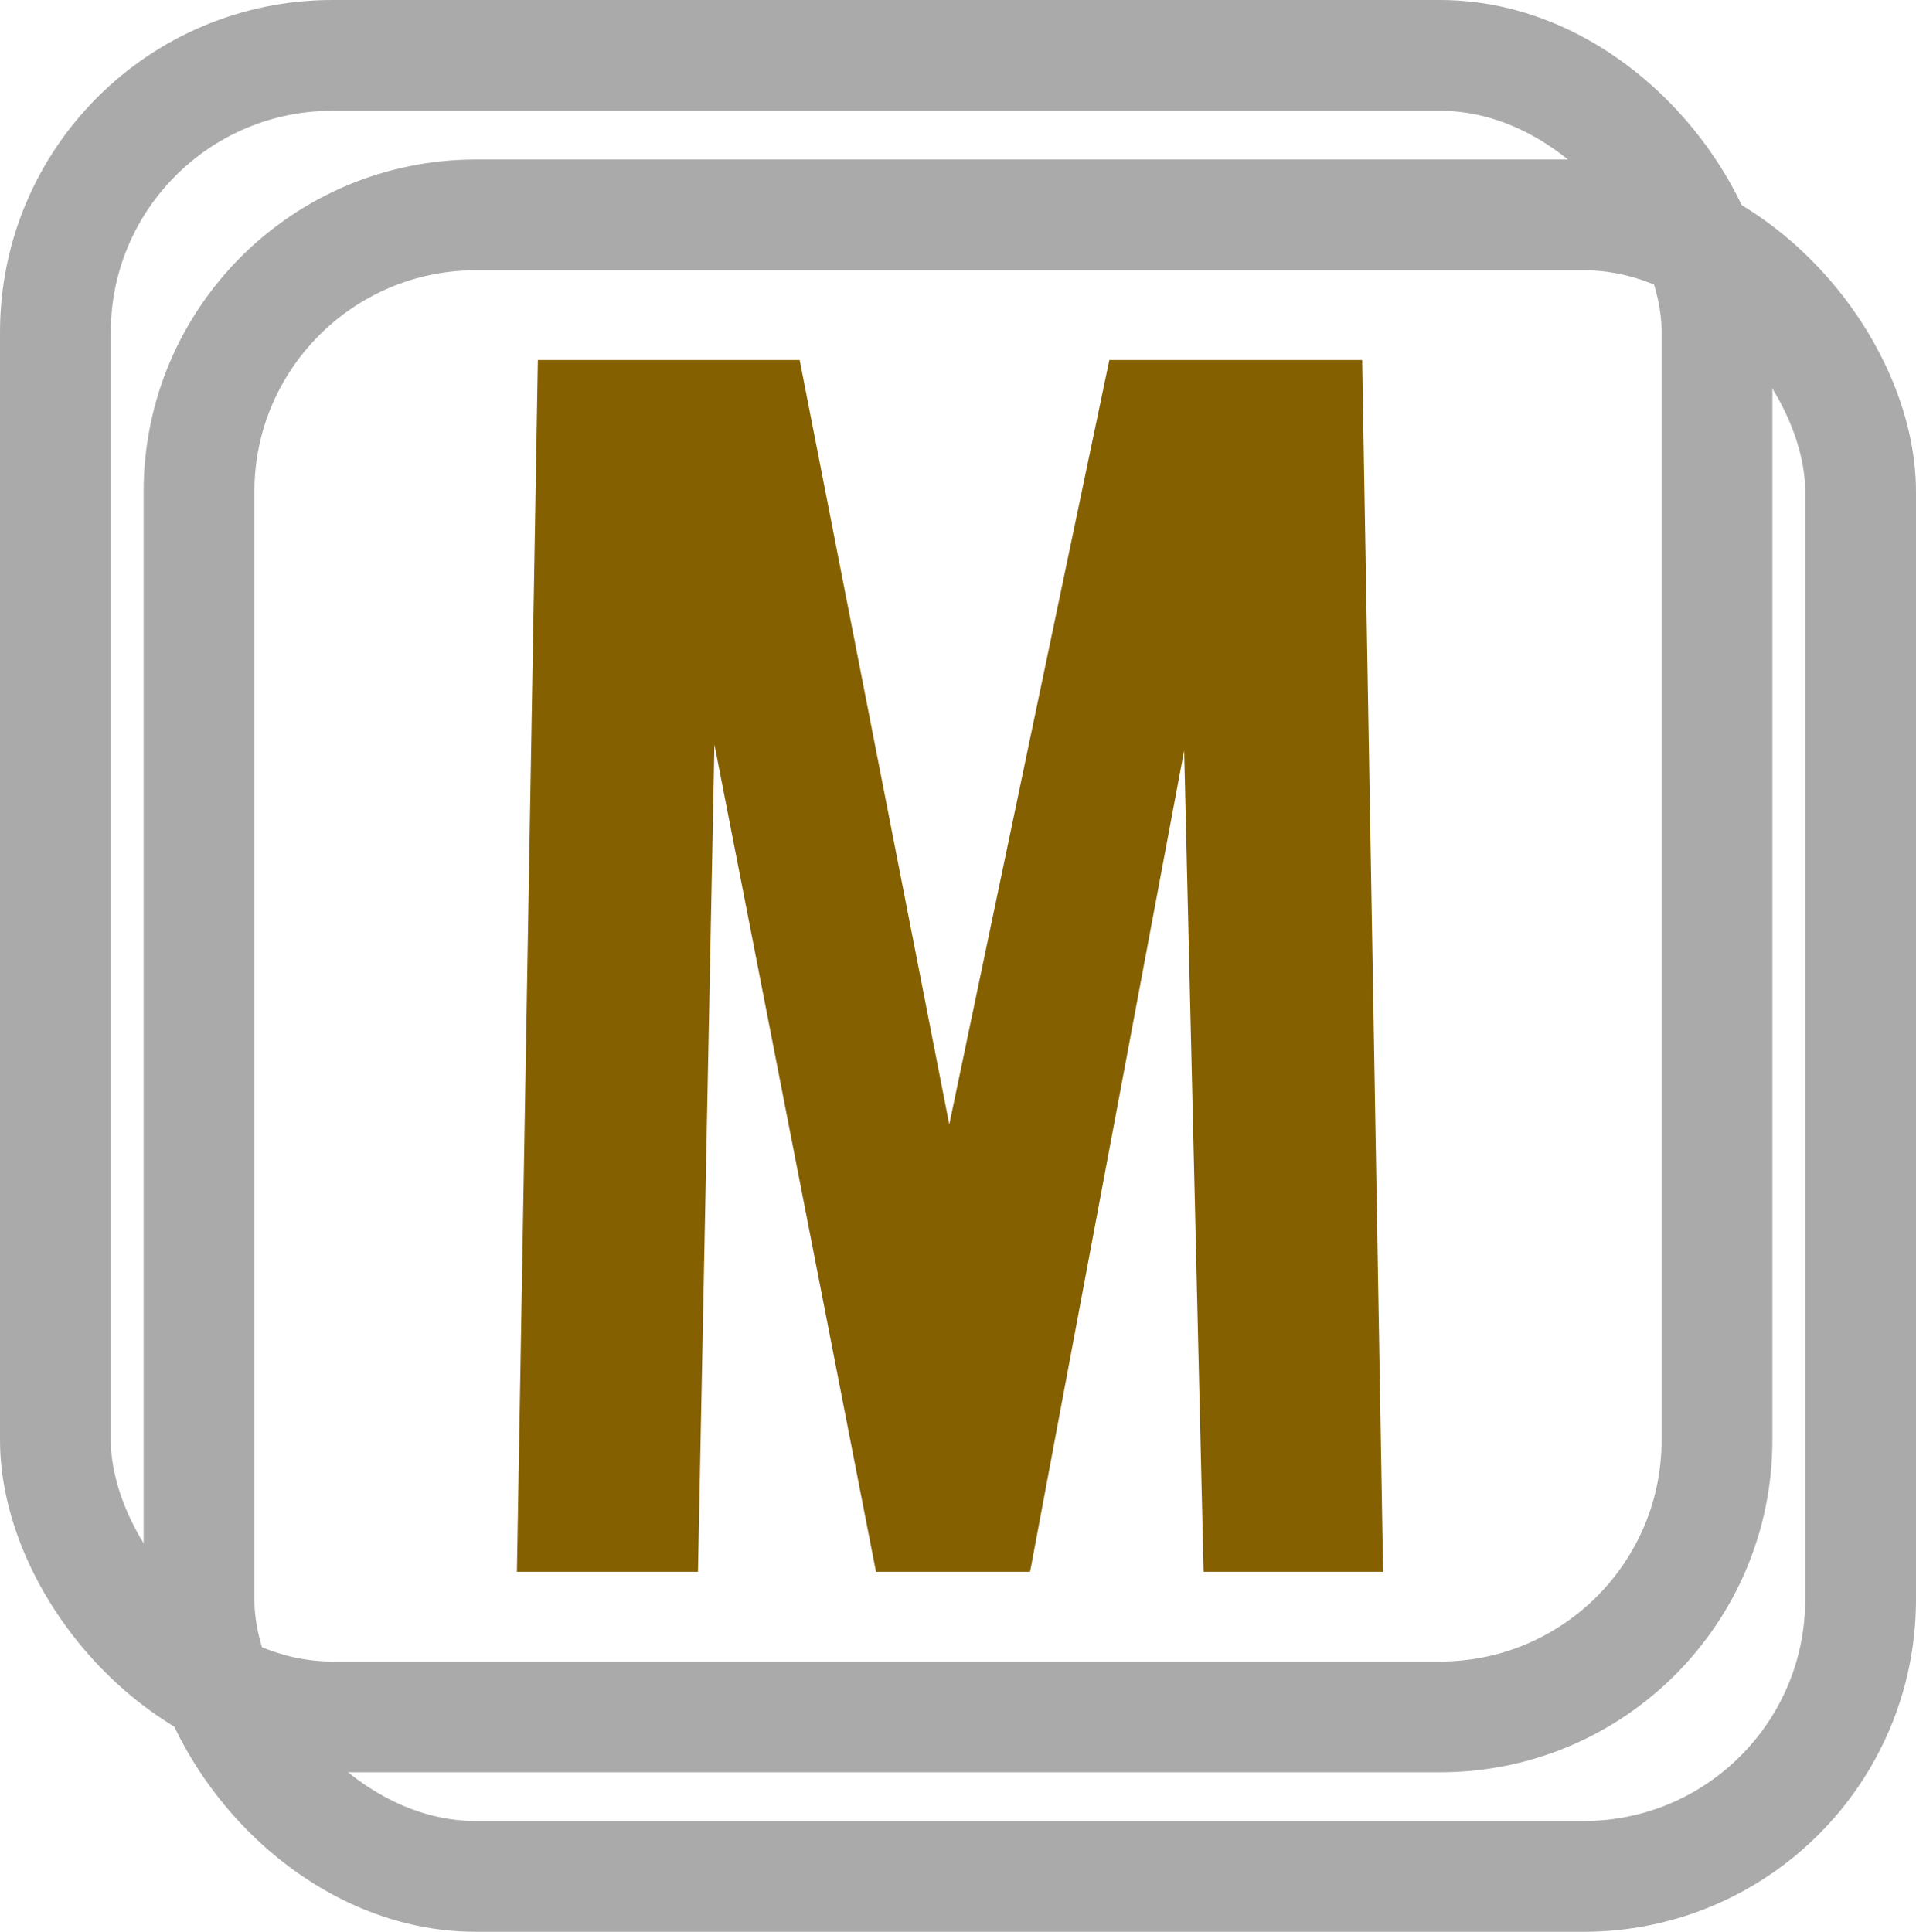 <?xml version="1.0" encoding="UTF-8" standalone="no"?>
<!-- Created with Inkscape (http://www.inkscape.org/) -->

<svg
   width="34.593mm"
   height="34.881mm"
   viewBox="0 0 34.593 34.881"
   version="1.1"
   id="svg1"
   xmlns="http://www.w3.org/2000/svg"
   xmlns:svg="http://www.w3.org/2000/svg">
  <defs
     id="defs1" />
  <g
     id="layer1"
     transform="translate(-94.351,-158.303)">
    <rect
       style="fill:none;fill-opacity:1;stroke:#aaaaaa;stroke-width:2;stroke-linecap:square;stroke-linejoin:round;stroke-miterlimit:1;stroke-dasharray:none;stroke-opacity:1"
       id="rect2"
       width="30"
       height="30"
       x="95.351"
       y="159.303"
       rx="5"
       ry="5" />
    <path
       style="font-weight:600;font-size:27.009px;line-height:27.007px;font-family:Oswald;-inkscape-font-specification:'Oswald Semi-Bold';letter-spacing:1.677px;fill:#856000;stroke-width:3.19;stroke-linecap:round;stroke-linejoin:round;stroke-miterlimit:1;stroke-dasharray:3.19, 9.57"
       d="m 103.684,186.682 0.378,-21.878 h 4.727 l 2.701,13.802 2.89,-13.802 h 4.565 l 0.378,21.878 h -3.241 l -0.351,-14.828 -2.782,14.828 h -2.782 l -2.917,-14.936 -0.297,14.936 z"
       id="text1-8"
       aria-label="M" />
    <rect
       style="fill:none;fill-opacity:1;stroke:#aaaaaa;stroke-width:2;stroke-linecap:square;stroke-linejoin:round;stroke-miterlimit:1;stroke-dasharray:none;stroke-opacity:1"
       id="rect4"
       width="30"
       height="30"
       x="97.944"
       y="162.183"
       rx="5"
       ry="5" />
  </g>
</svg>
